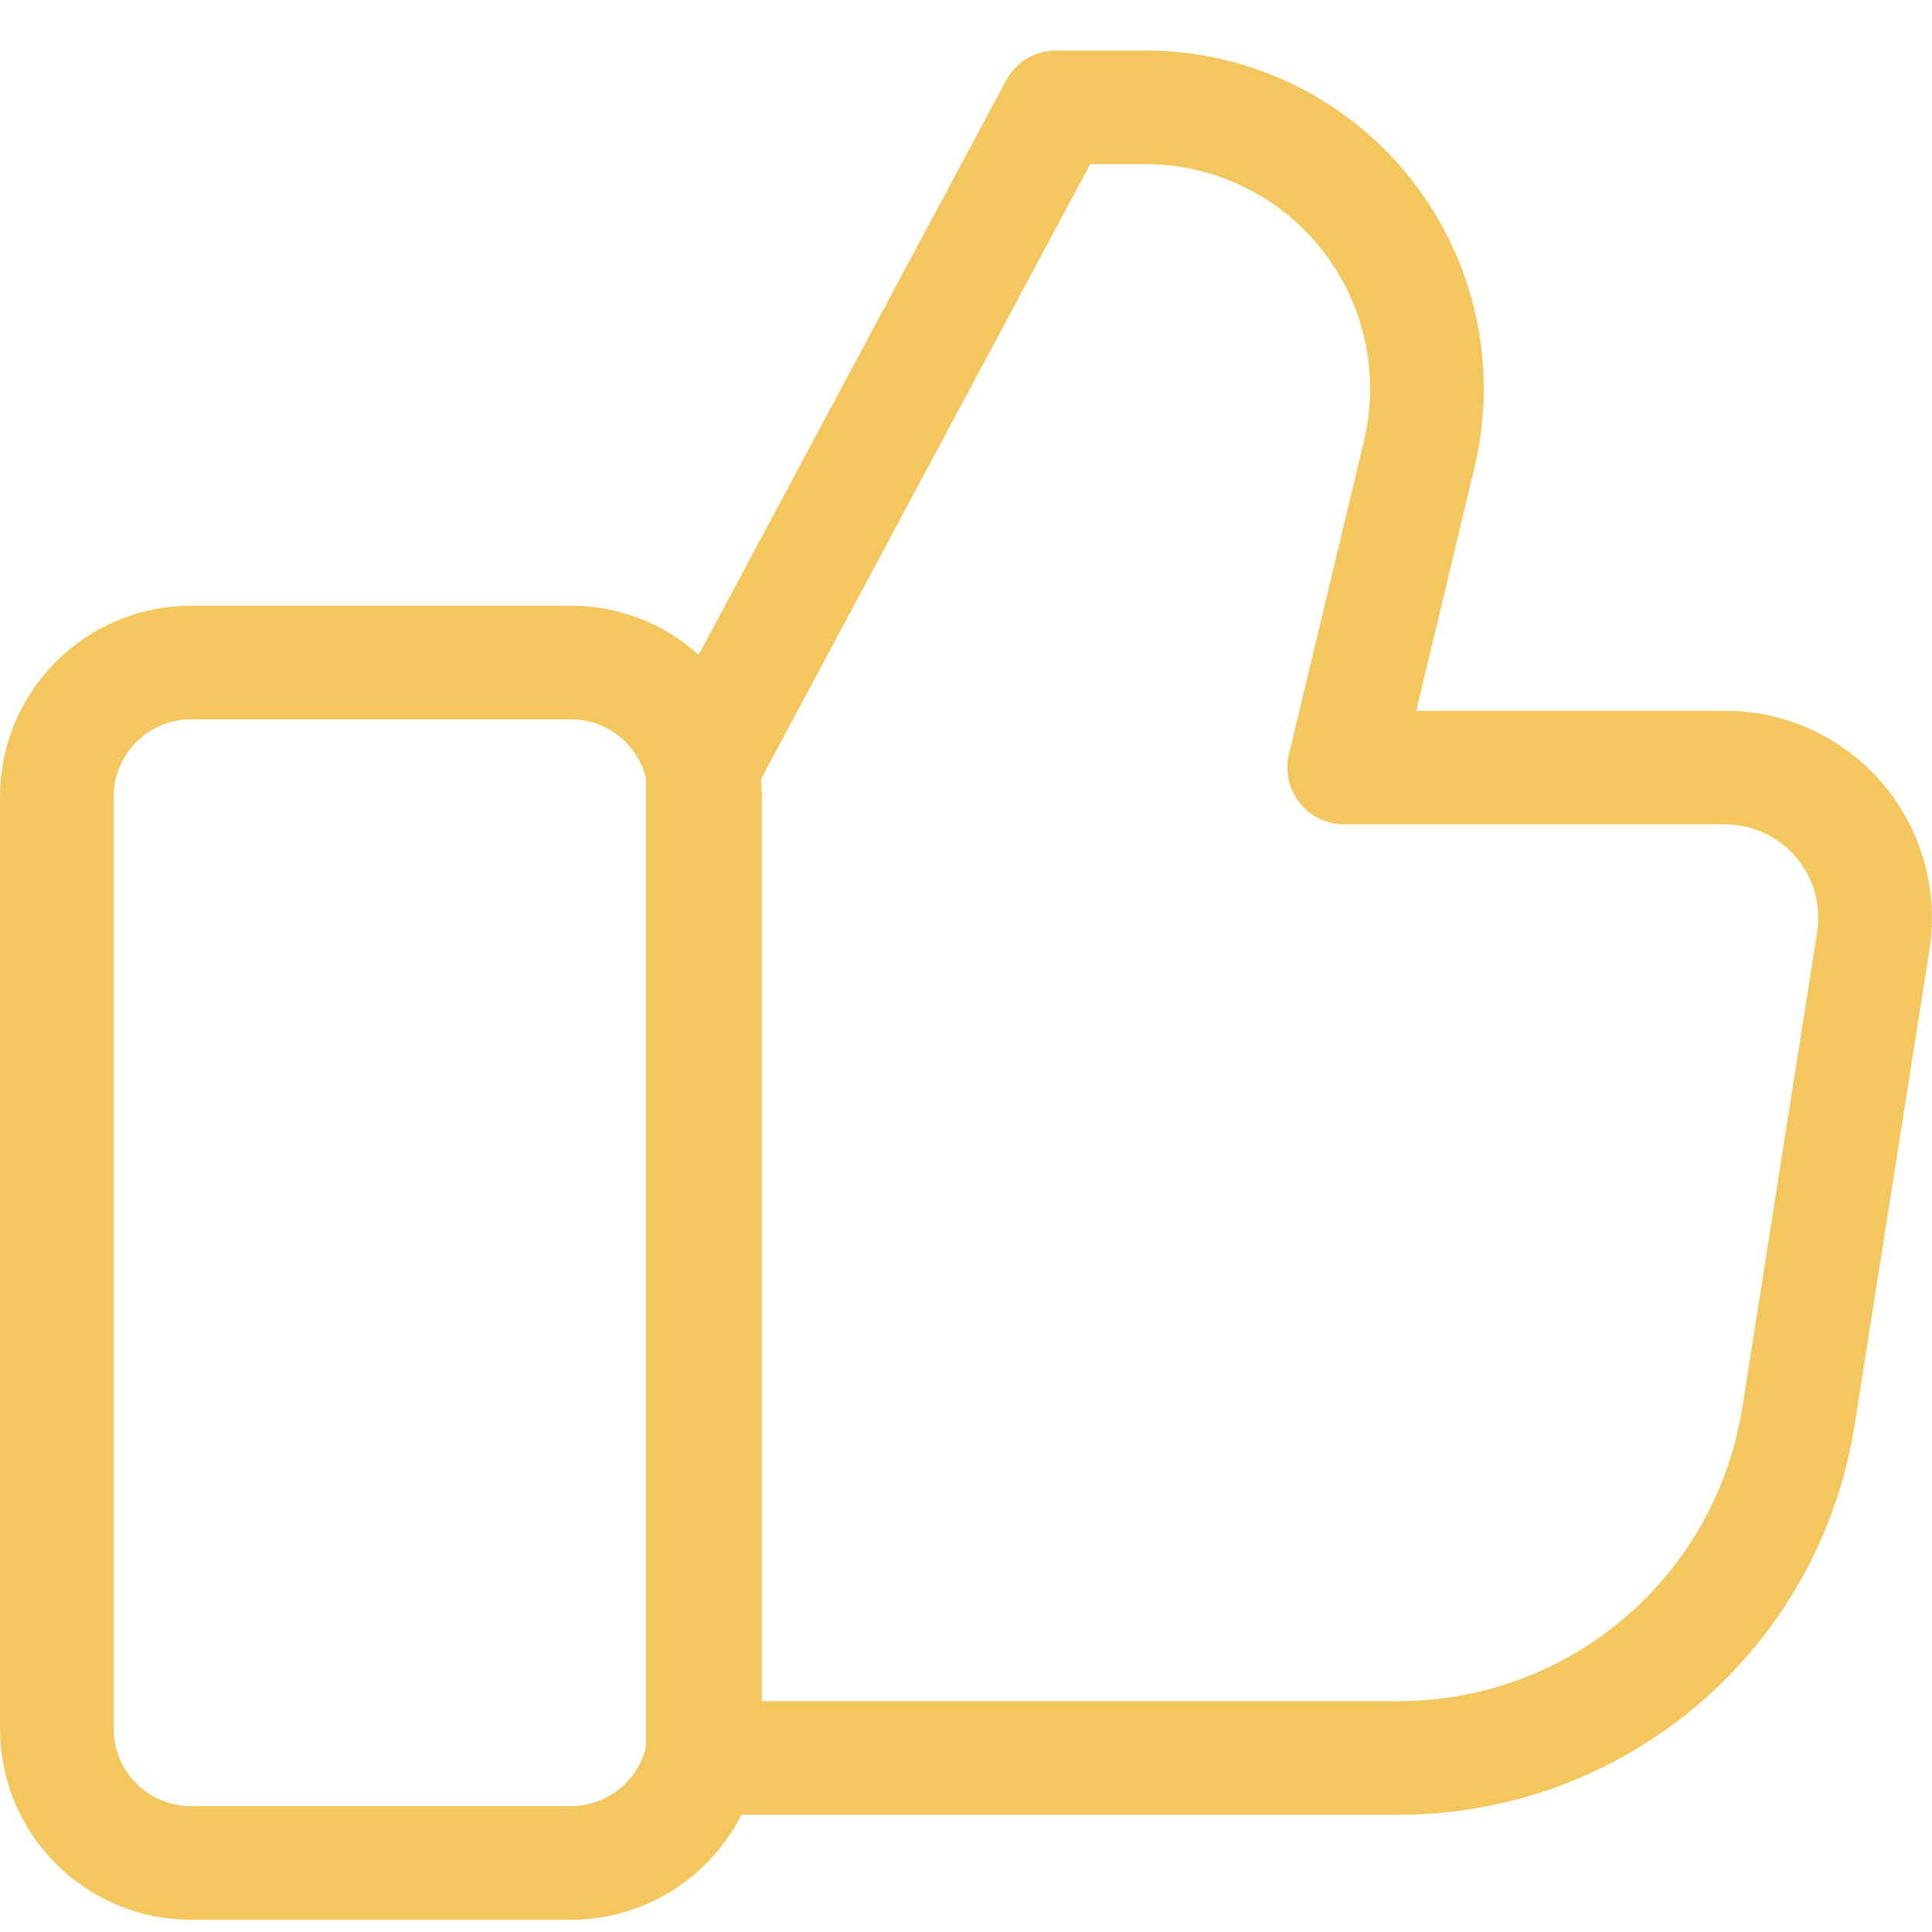 <svg width="34" height="34" viewBox="0 0 34 34" fill="none" xmlns="http://www.w3.org/2000/svg">
<path d="M23.656 13.508L24.977 7.989C25.15 7.262 25.157 6.506 24.996 5.776C24.835 5.046 24.512 4.363 24.05 3.776C23.587 3.189 22.998 2.714 22.326 2.388C21.655 2.061 20.918 1.89 20.171 1.889H18.586L12.367 13.508V30.937H24.62C26.311 30.936 27.946 30.334 29.233 29.238C30.52 28.142 31.375 26.624 31.645 24.955L32.965 16.571C33.026 16.191 33.004 15.801 32.899 15.43C32.795 15.059 32.61 14.716 32.358 14.424C32.107 14.132 31.794 13.899 31.443 13.741C31.091 13.582 30.709 13.503 30.324 13.508H23.656Z" stroke="#F3C75D" stroke-width="2" stroke-linecap="round" stroke-linejoin="round"/>
<path d="M10.044 11.659H3.363C2.058 11.659 1 12.717 1 14.023V30.422C1 31.727 2.058 32.785 3.363 32.785H10.044C11.35 32.785 12.408 31.727 12.408 30.422V14.023C12.408 12.717 11.35 11.659 10.044 11.659Z" stroke="#F3C75D" stroke-width="2" stroke-linecap="round" stroke-linejoin="round"/>
</svg>
